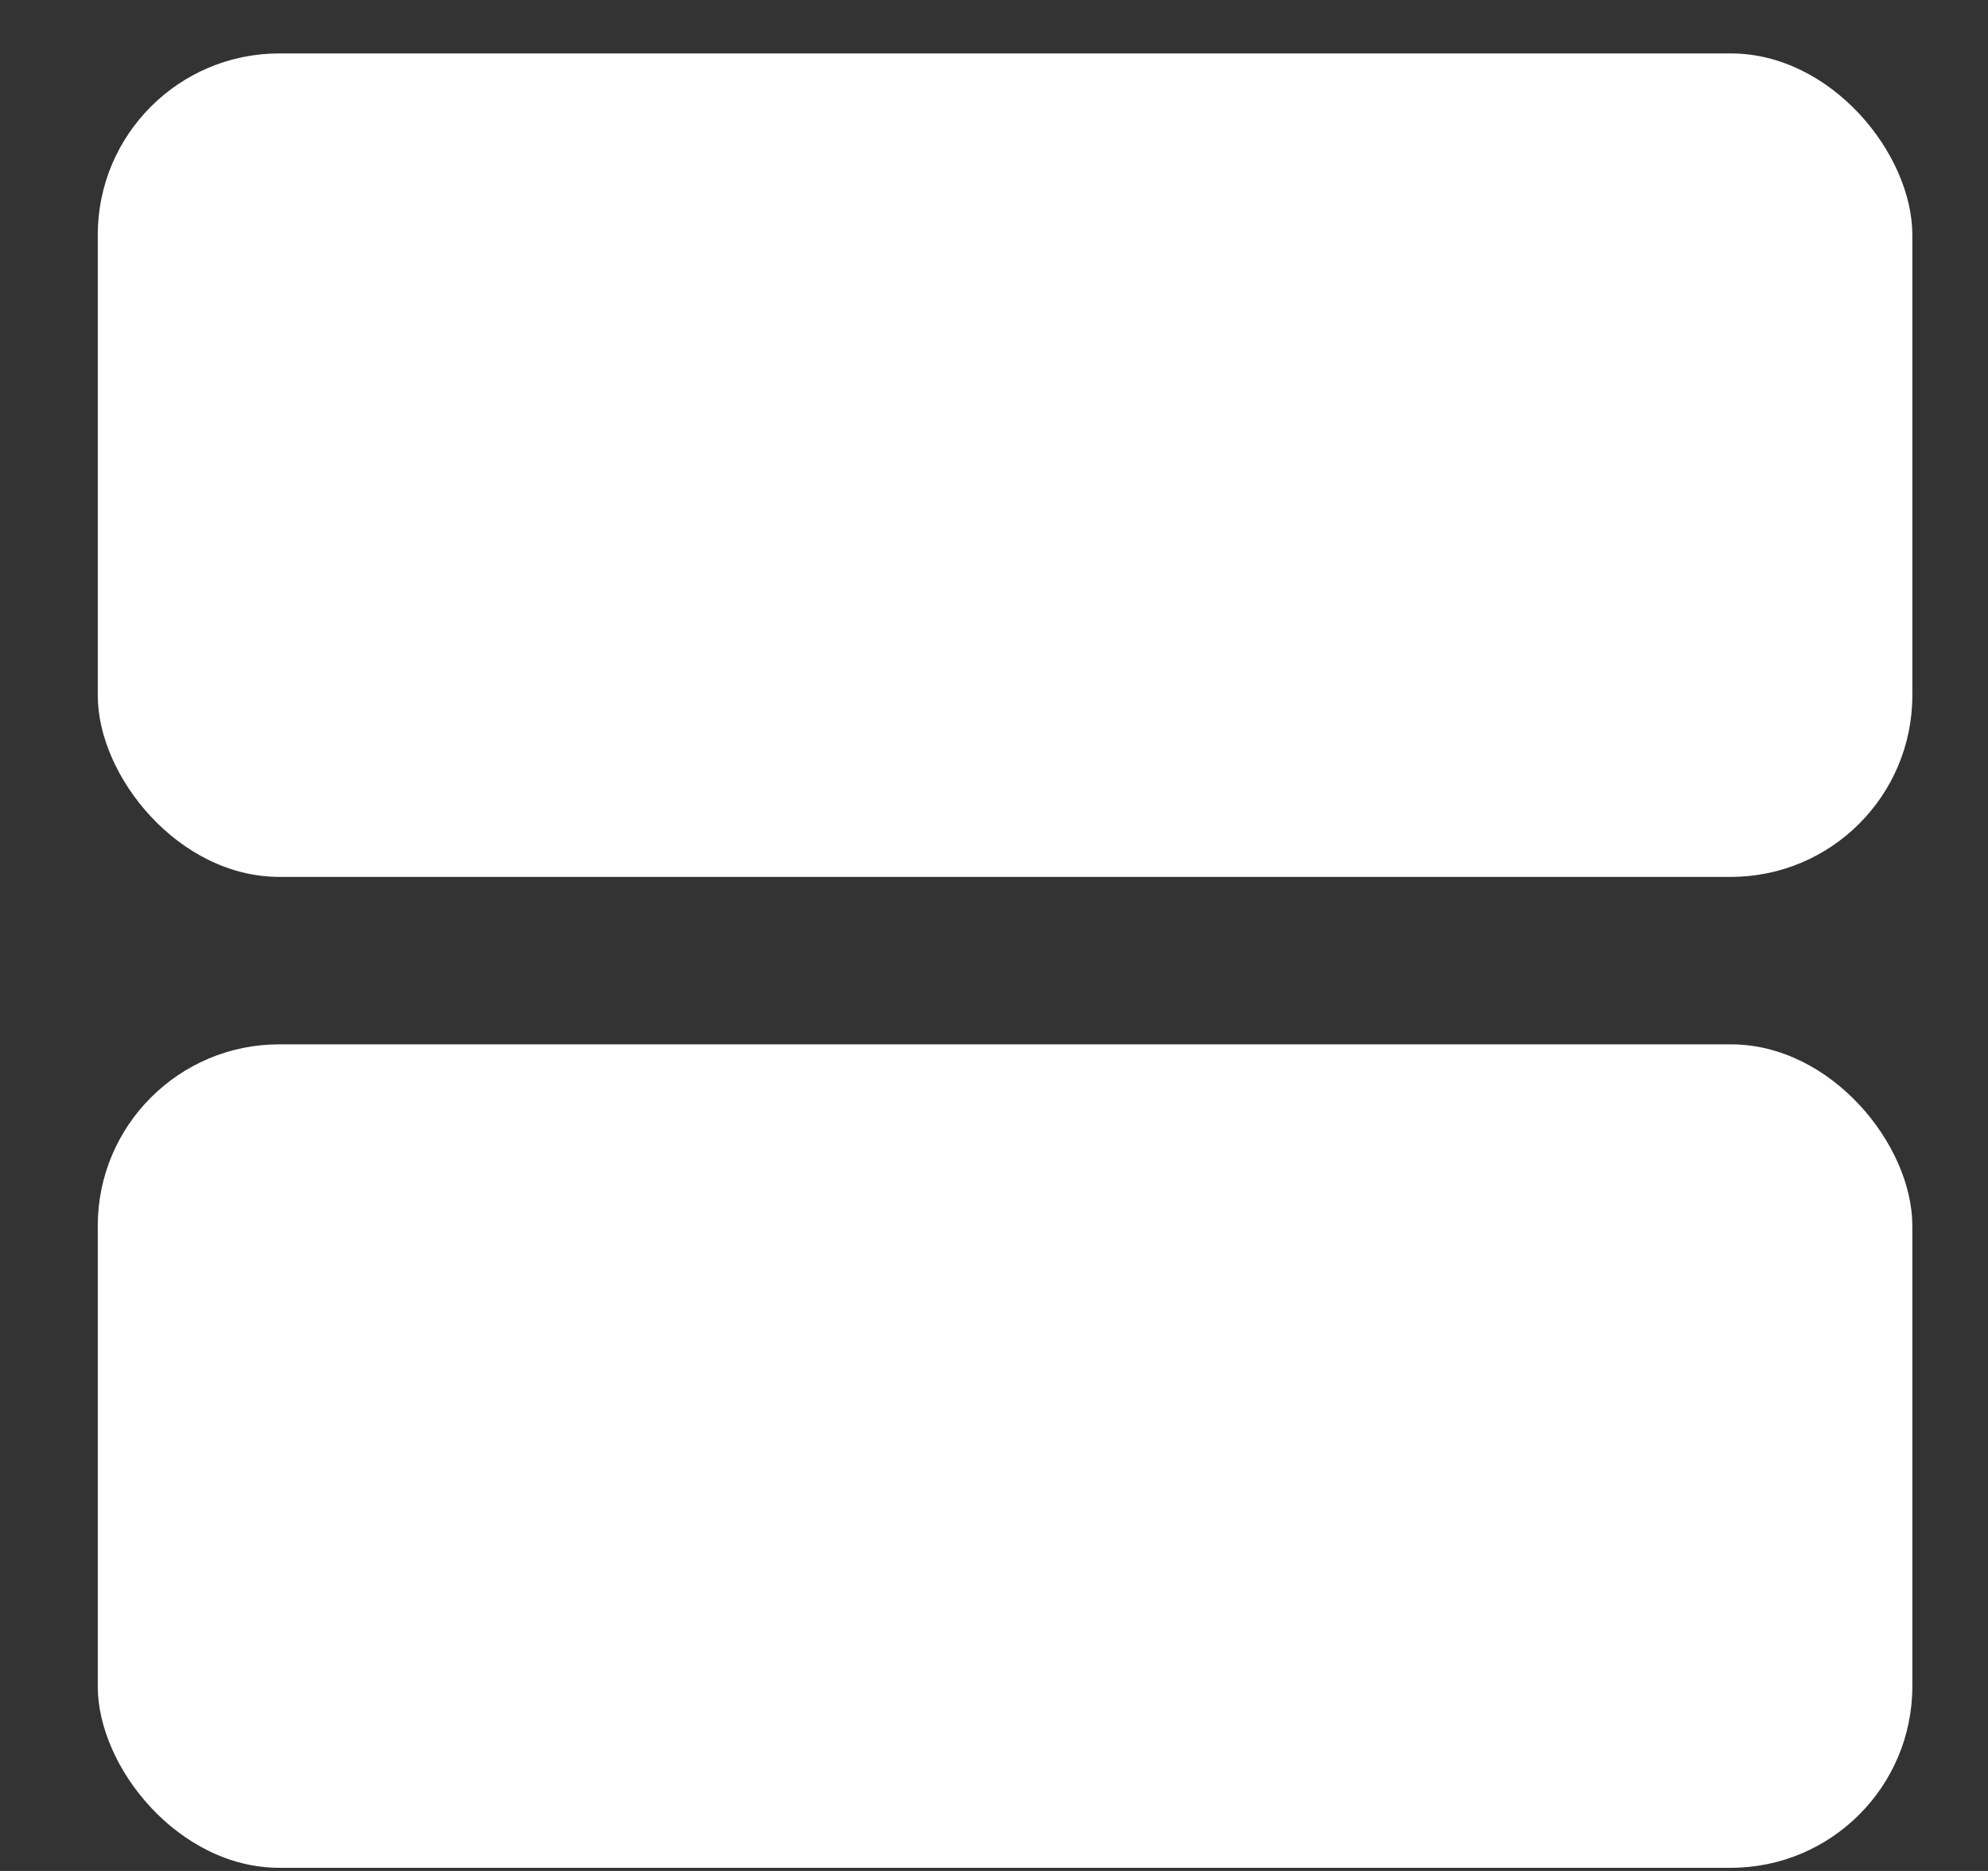 <svg width="17" height="16" viewBox="0 0 17 16" fill="none" xmlns="http://www.w3.org/2000/svg">
<rect x="0" y="0" width="17" height="16" fill="#333333" stroke="none"/>
<rect x="0.836" y="0.457" width="15.517" height="7.042" rx="1.552" fill="white"/>
<rect x="0.836" y="8.931" width="15.517" height="7.042" rx="1.552" fill="white"/>
</svg>
